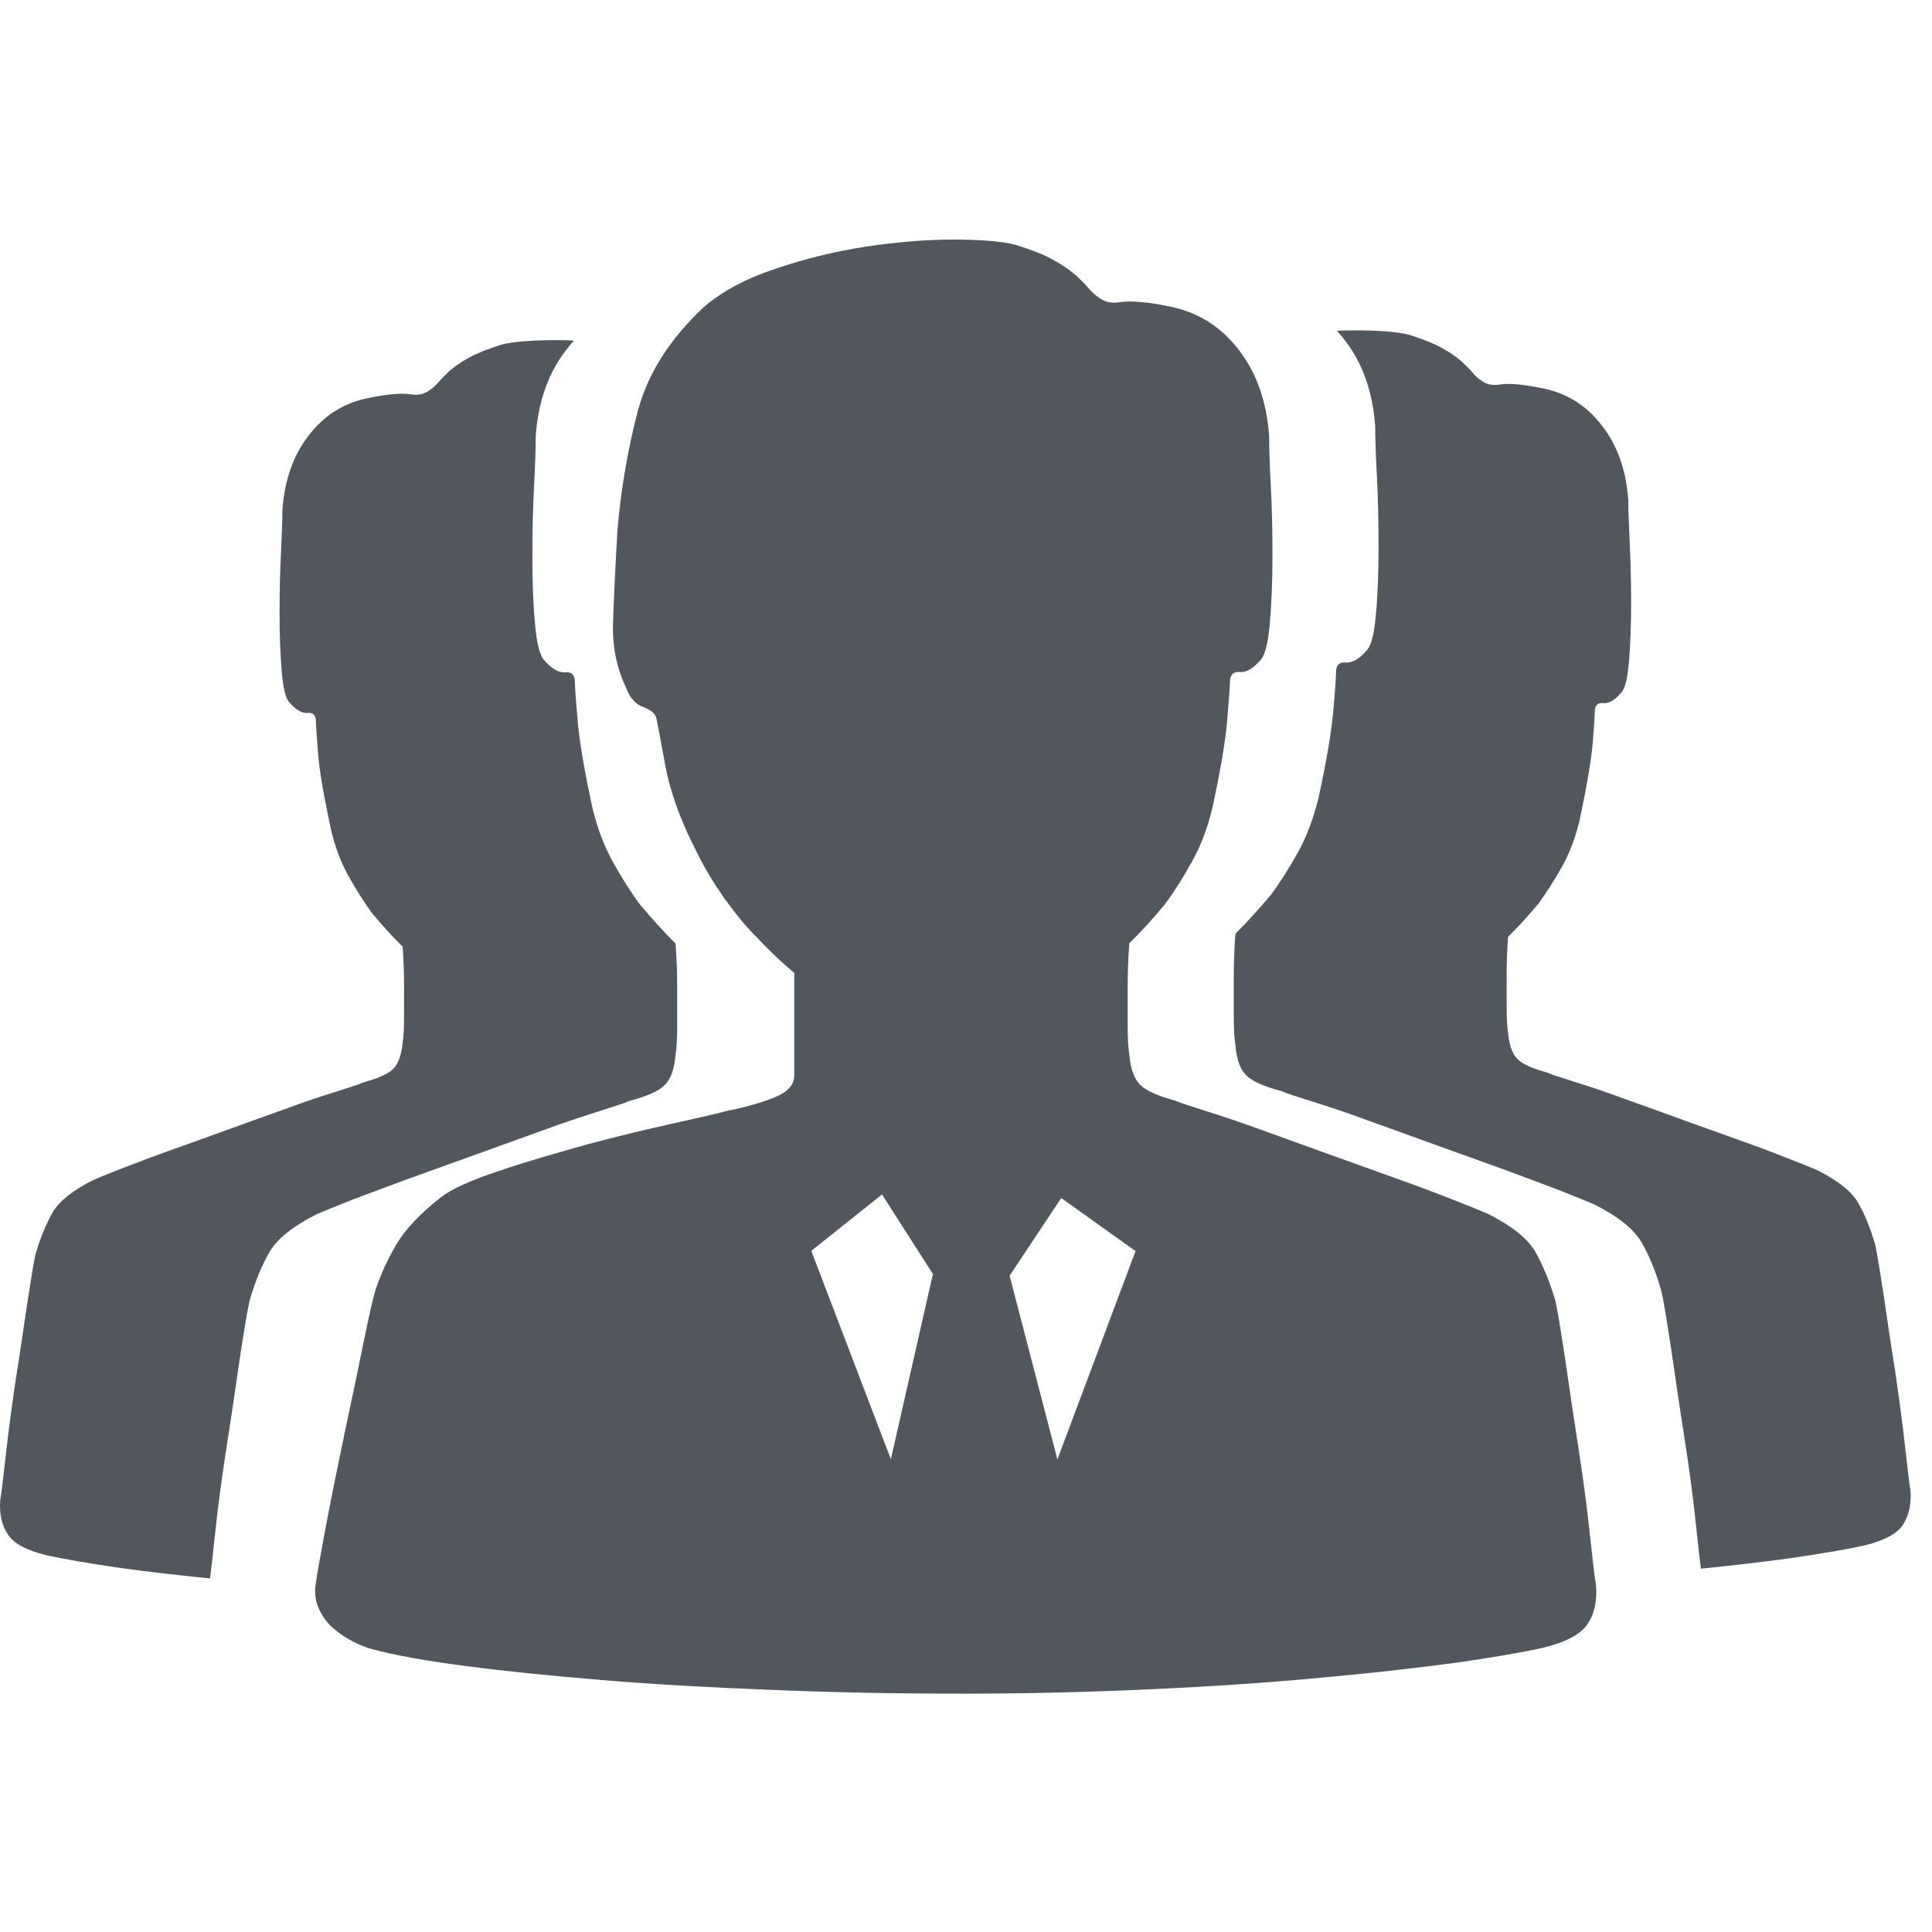 <svg width="49" height="49" viewBox="0 0 49 49" fill="none" xmlns="http://www.w3.org/2000/svg">
<g clip-path="url(#clip0_2209_6867)">
<path d="M40.479 40.203C40.443 40.021 40.394 39.585 40.321 38.9C40.248 38.215 40.151 37.482 40.03 36.706C39.909 35.936 39.8 35.185 39.697 34.47C39.588 33.755 39.509 33.264 39.449 32.997C39.303 32.488 39.121 32.07 38.933 31.736C38.739 31.409 38.339 31.088 37.745 30.791C37.539 30.7 37.224 30.573 36.806 30.409C36.388 30.245 35.909 30.064 35.376 29.876C34.843 29.682 34.279 29.482 33.691 29.27C33.103 29.058 32.551 28.858 32.012 28.664C31.479 28.47 31.012 28.312 30.624 28.191C30.236 28.064 29.964 27.985 29.818 27.918C29.364 27.797 29.067 27.664 28.915 27.512C28.77 27.367 28.673 27.112 28.642 26.748C28.612 26.573 28.6 26.318 28.6 25.985V25.045C28.6 24.688 28.612 24.318 28.642 23.924C28.945 23.627 29.242 23.3 29.539 22.942C29.782 22.615 30.012 22.252 30.236 21.845C30.461 21.439 30.63 20.991 30.752 20.476C30.958 19.524 31.085 18.773 31.127 18.239C31.17 17.706 31.194 17.391 31.194 17.294C31.194 17.118 31.279 17.027 31.442 17.045C31.606 17.058 31.776 16.961 31.958 16.755C32.079 16.639 32.158 16.33 32.206 15.815C32.248 15.306 32.273 14.736 32.273 14.112C32.273 13.482 32.261 12.882 32.23 12.318C32.2 11.748 32.188 11.33 32.188 11.058C32.127 10.191 31.873 9.464 31.424 8.882C30.982 8.3 30.412 7.936 29.721 7.785C29.121 7.658 28.709 7.627 28.455 7.658C28.218 7.7 28.024 7.67 27.873 7.548C27.782 7.488 27.691 7.409 27.6 7.3C27.509 7.197 27.4 7.082 27.267 6.967C27.133 6.851 26.945 6.718 26.703 6.585C26.461 6.452 26.145 6.33 25.758 6.209C25.4 6.118 24.867 6.076 24.164 6.076C23.461 6.076 22.721 6.142 21.939 6.258C21.164 6.379 20.394 6.567 19.655 6.821C18.903 7.07 18.309 7.397 17.861 7.779C16.994 8.585 16.43 9.47 16.176 10.427C15.927 11.379 15.752 12.385 15.661 13.427C15.6 14.47 15.564 15.276 15.546 15.845C15.533 16.415 15.643 16.948 15.885 17.458C15.976 17.7 16.115 17.858 16.309 17.93C16.503 18.003 16.624 18.1 16.648 18.221C16.673 18.342 16.752 18.736 16.873 19.409C16.994 20.076 17.261 20.821 17.679 21.627C17.885 22.052 18.133 22.445 18.394 22.815C18.667 23.191 18.927 23.512 19.2 23.779C19.503 24.106 19.818 24.403 20.145 24.676V27.276C20.145 27.512 19.976 27.7 19.63 27.839C19.285 27.973 18.891 28.088 18.442 28.173C18.236 28.233 17.782 28.336 17.097 28.488C16.412 28.639 15.679 28.815 14.903 29.021C14.133 29.239 13.376 29.451 12.667 29.694C11.952 29.93 11.455 30.154 11.188 30.361C10.655 30.779 10.273 31.185 10.049 31.567C9.824 31.954 9.655 32.324 9.533 32.688C9.473 32.864 9.37 33.318 9.218 34.058C9.073 34.785 8.903 35.573 8.727 36.409C8.552 37.245 8.394 38.027 8.255 38.761C8.121 39.488 8.036 39.961 8.006 40.173C7.97 40.415 8.006 40.627 8.097 40.821C8.188 41.015 8.315 41.185 8.473 41.312C8.636 41.452 8.806 41.561 8.988 41.651C9.17 41.742 9.315 41.797 9.442 41.827C10.006 41.979 10.8 42.124 11.8 42.252C12.8 42.385 13.952 42.5 15.255 42.609C16.558 42.718 17.982 42.797 19.54 42.858C21.097 42.924 22.727 42.955 24.424 42.955C26.127 42.955 27.745 42.912 29.285 42.839C30.83 42.767 32.236 42.67 33.527 42.548C34.818 42.433 35.946 42.3 36.915 42.173C37.891 42.033 38.618 41.906 39.133 41.791C39.739 41.645 40.115 41.433 40.279 41.167C40.443 40.918 40.509 40.585 40.479 40.203ZM22.594 37.009L20.576 31.724L22.37 30.294L23.661 32.312L22.594 37.009ZM26.818 37.015L25.606 32.355L26.915 30.385L28.8 31.73L26.818 37.015Z" fill="#51575C"/>
<path d="M0.006 38.045C0.036 37.888 0.078 37.512 0.145 36.918C0.212 36.324 0.296 35.694 0.393 35.027C0.502 34.361 0.593 33.712 0.684 33.1C0.781 32.482 0.848 32.058 0.896 31.827C1.024 31.385 1.175 31.027 1.339 30.742C1.509 30.458 1.854 30.185 2.363 29.93C2.539 29.852 2.812 29.742 3.175 29.603C3.533 29.464 3.945 29.306 4.412 29.142C4.872 28.979 5.357 28.803 5.86 28.621C6.363 28.439 6.842 28.264 7.309 28.1C7.763 27.93 8.169 27.797 8.502 27.694C8.836 27.585 9.072 27.518 9.199 27.458C9.587 27.349 9.848 27.239 9.975 27.106C10.102 26.979 10.181 26.761 10.212 26.445C10.236 26.294 10.248 26.076 10.248 25.785V24.973C10.248 24.664 10.236 24.342 10.212 24.009C9.951 23.755 9.696 23.47 9.436 23.161C9.23 22.876 9.03 22.561 8.836 22.215C8.642 21.864 8.496 21.476 8.393 21.033C8.218 20.209 8.102 19.567 8.066 19.106C8.03 18.645 8.012 18.373 8.012 18.294C8.012 18.142 7.939 18.064 7.799 18.082C7.66 18.094 7.515 18.009 7.357 17.833C7.248 17.736 7.181 17.464 7.145 17.021C7.109 16.585 7.09 16.094 7.09 15.555C7.09 15.009 7.102 14.494 7.127 14.009C7.151 13.518 7.163 13.155 7.163 12.924C7.218 12.179 7.436 11.549 7.824 11.052C8.206 10.549 8.696 10.233 9.29 10.106C9.806 9.997 10.163 9.967 10.387 9.997C10.593 10.033 10.757 10.003 10.89 9.9C10.969 9.852 11.048 9.773 11.127 9.688C11.206 9.597 11.303 9.5 11.412 9.397C11.527 9.3 11.684 9.185 11.896 9.07C12.102 8.955 12.375 8.852 12.709 8.742C13.018 8.664 13.478 8.627 14.084 8.627C14.242 8.627 14.399 8.627 14.557 8.639C14.484 8.718 14.418 8.797 14.351 8.888C13.902 9.47 13.648 10.197 13.587 11.064C13.587 11.336 13.575 11.748 13.545 12.324C13.515 12.888 13.502 13.488 13.502 14.118C13.502 14.742 13.521 15.312 13.569 15.821C13.612 16.33 13.696 16.645 13.818 16.761C13.999 16.967 14.175 17.064 14.333 17.052C14.496 17.033 14.581 17.118 14.581 17.3C14.581 17.397 14.599 17.706 14.648 18.245C14.69 18.779 14.818 19.53 15.024 20.482C15.145 20.991 15.315 21.439 15.539 21.852C15.763 22.252 15.993 22.621 16.236 22.948C16.539 23.306 16.836 23.633 17.133 23.93C17.163 24.324 17.175 24.694 17.175 25.052V25.991C17.175 26.318 17.163 26.579 17.133 26.755C17.102 27.118 17.012 27.373 16.86 27.518C16.715 27.67 16.412 27.803 15.957 27.924C15.812 27.991 15.539 28.07 15.151 28.197C14.763 28.324 14.296 28.47 13.763 28.67C13.224 28.864 12.666 29.064 12.084 29.276C11.496 29.488 10.939 29.688 10.399 29.882C9.866 30.076 9.387 30.258 8.969 30.415C8.551 30.579 8.236 30.706 8.03 30.797C7.436 31.094 7.036 31.415 6.842 31.742C6.648 32.076 6.472 32.488 6.327 33.003C6.266 33.27 6.187 33.767 6.078 34.476C5.975 35.191 5.866 35.942 5.745 36.712C5.624 37.482 5.527 38.215 5.454 38.906C5.399 39.427 5.357 39.803 5.327 40.033C4.496 39.949 3.757 39.864 3.09 39.773C2.254 39.651 1.618 39.542 1.181 39.445C0.66 39.318 0.333 39.136 0.193 38.906C0.036 38.664 -0.019 38.373 0.006 38.045ZM48.454 37.797C48.424 37.639 48.381 37.264 48.315 36.67C48.248 36.076 48.163 35.446 48.066 34.779C47.957 34.112 47.866 33.464 47.775 32.852C47.678 32.233 47.612 31.809 47.563 31.579C47.436 31.136 47.284 30.779 47.121 30.494C46.951 30.209 46.606 29.936 46.096 29.682C45.915 29.603 45.648 29.494 45.284 29.355C44.927 29.215 44.515 29.058 44.048 28.894C43.587 28.73 43.103 28.555 42.599 28.373C42.096 28.191 41.618 28.015 41.151 27.852C40.697 27.682 40.291 27.549 39.957 27.445C39.624 27.336 39.387 27.27 39.26 27.209C38.872 27.1 38.612 26.991 38.484 26.858C38.357 26.73 38.278 26.512 38.248 26.197C38.224 26.046 38.212 25.827 38.212 25.536V24.724C38.212 24.415 38.224 24.094 38.248 23.761C38.509 23.506 38.763 23.221 39.024 22.912C39.23 22.627 39.43 22.312 39.624 21.967C39.818 21.615 39.963 21.227 40.066 20.785C40.242 19.961 40.351 19.318 40.394 18.858C40.43 18.397 40.448 18.124 40.448 18.046C40.448 17.894 40.521 17.815 40.66 17.833C40.8 17.846 40.951 17.761 41.103 17.585C41.212 17.488 41.278 17.215 41.315 16.773C41.351 16.336 41.369 15.845 41.369 15.306C41.369 14.761 41.357 14.245 41.333 13.761C41.309 13.27 41.297 12.906 41.297 12.676C41.242 11.93 41.024 11.306 40.636 10.803C40.254 10.3 39.763 9.985 39.169 9.858C38.654 9.748 38.297 9.718 38.072 9.748C37.866 9.785 37.703 9.755 37.569 9.652C37.49 9.603 37.412 9.53 37.339 9.439C37.26 9.348 37.163 9.252 37.048 9.148C36.933 9.052 36.775 8.936 36.563 8.821C36.357 8.706 36.084 8.603 35.751 8.494C35.442 8.415 34.981 8.379 34.381 8.379C34.224 8.379 34.066 8.379 33.909 8.391C33.981 8.47 34.048 8.548 34.115 8.639C34.563 9.221 34.818 9.948 34.878 10.815C34.878 11.088 34.891 11.5 34.921 12.076C34.951 12.639 34.963 13.239 34.963 13.87C34.963 14.494 34.945 15.064 34.897 15.573C34.854 16.082 34.775 16.397 34.648 16.512C34.466 16.718 34.291 16.815 34.133 16.803C33.969 16.785 33.884 16.87 33.884 17.052C33.884 17.148 33.866 17.458 33.818 17.997C33.775 18.53 33.648 19.282 33.442 20.233C33.315 20.742 33.151 21.191 32.927 21.603C32.703 22.003 32.472 22.373 32.23 22.7C31.927 23.058 31.63 23.385 31.333 23.682C31.303 24.076 31.291 24.445 31.291 24.803V25.742C31.291 26.07 31.303 26.33 31.333 26.506C31.363 26.87 31.454 27.124 31.606 27.27C31.751 27.421 32.054 27.555 32.509 27.676C32.654 27.742 32.927 27.821 33.315 27.948C33.703 28.07 34.169 28.221 34.703 28.421C35.242 28.615 35.8 28.815 36.381 29.027C36.969 29.239 37.527 29.439 38.066 29.633C38.599 29.827 39.078 30.009 39.496 30.167C39.915 30.33 40.23 30.458 40.436 30.549C41.03 30.845 41.43 31.167 41.624 31.494C41.818 31.821 41.993 32.239 42.139 32.755C42.2 33.021 42.278 33.518 42.387 34.227C42.49 34.942 42.599 35.694 42.721 36.464C42.842 37.233 42.939 37.967 43.012 38.658C43.066 39.179 43.109 39.554 43.139 39.785C43.969 39.7 44.709 39.615 45.375 39.524C46.212 39.403 46.848 39.294 47.284 39.197C47.806 39.07 48.133 38.888 48.272 38.658C48.424 38.415 48.478 38.124 48.454 37.797Z" fill="#51575C"/>
</g>
<defs>
<clipPath id="clip0_2209_6867">
<rect width="48.469" height="48" fill="white" transform="translate(0 0.5)"/>
</clipPath>
</defs>
</svg>
